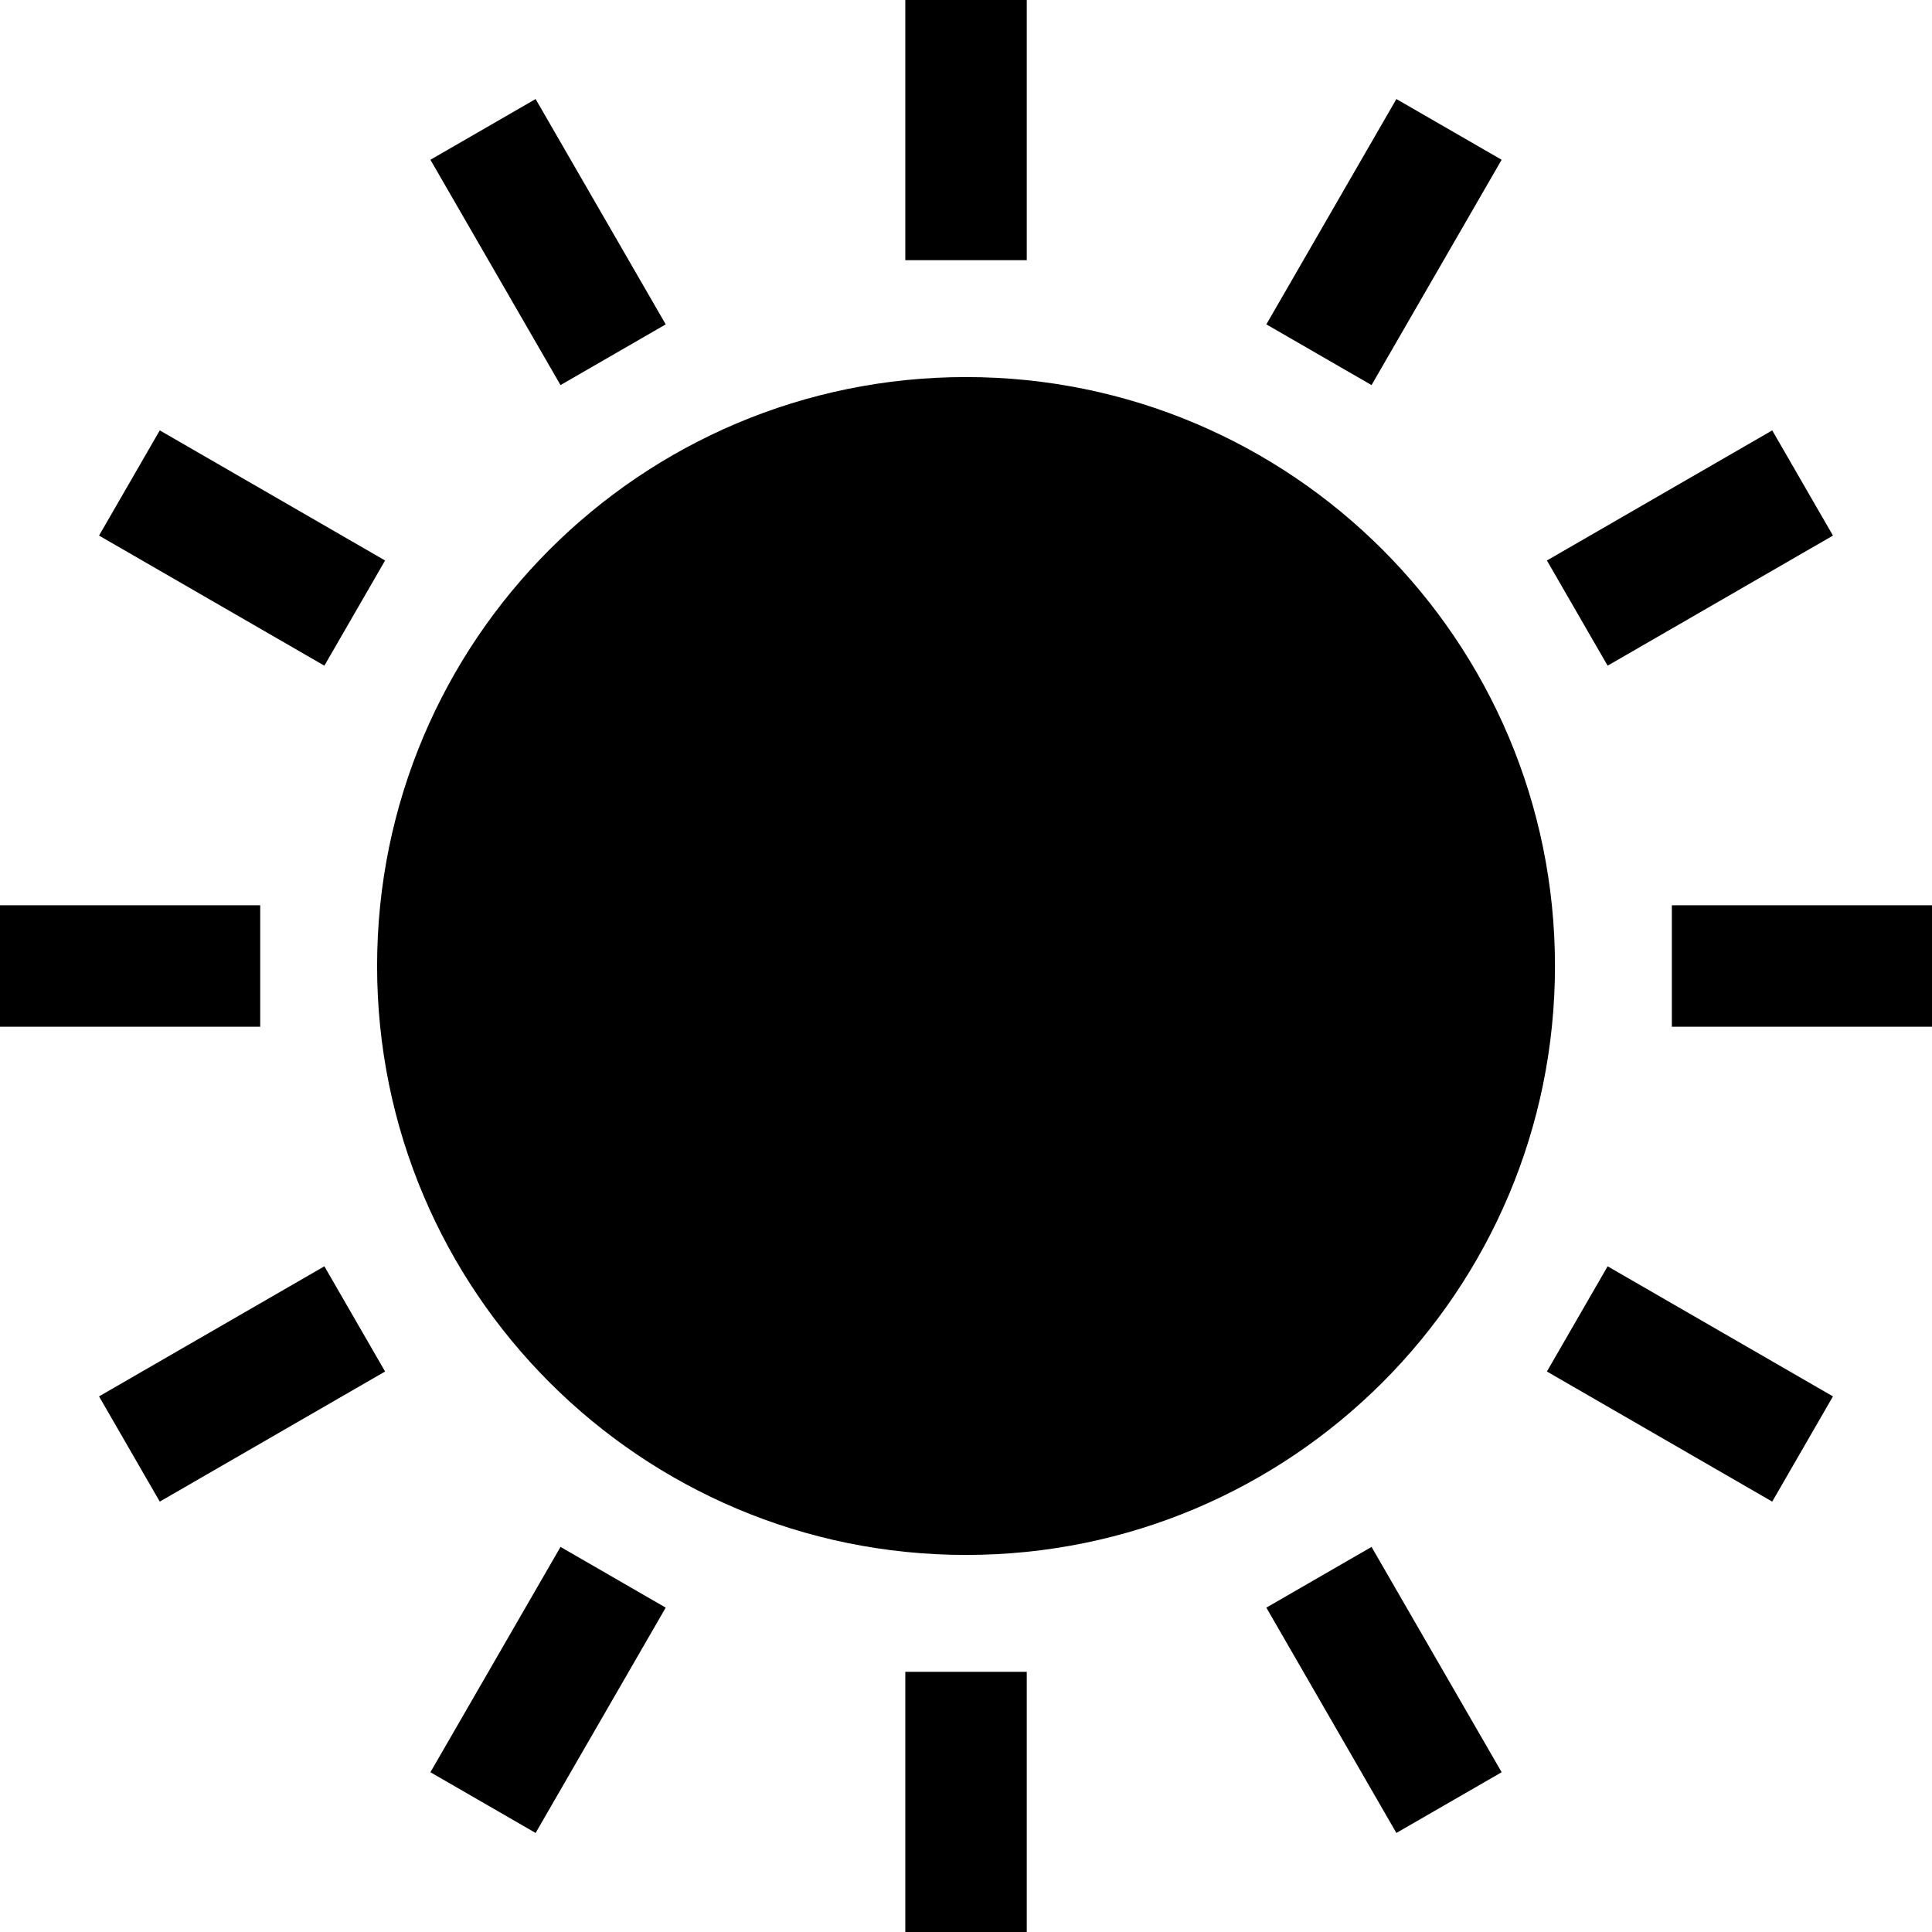 <?xml version="1.0" encoding="utf-8"?>
<!DOCTYPE svg PUBLIC "-//W3C//DTD SVG 1.1//EN" "http://www.w3.org/Graphics/SVG/1.1/DTD/svg11.dtd">
<svg version="1.1" id="_x32_" xmlns="http://www.w3.org/2000/svg" xmlns:xlink="http://www.w3.org/1999/xlink" 
	 viewBox="0 0 512 512"  xml:space="preserve">
<style type="text/css">
	.st0{fill:#000000;}
</style>
<g>
	<rect y="239.908" class="st0" width="68.958" height="32.185"/>
	<rect x="443.059" y="239.908" class="st0" width="68.941" height="32.185"/>
	<polygon class="st0" points="26.248,370.057 42.341,397.943 102.053,363.464 85.961,335.586 	"/>
	<polygon class="st0" points="485.752,141.934 469.658,114.057 409.947,148.536 426.039,176.413 	"/>
	<polygon class="st0" points="114.065,469.658 141.943,485.752 176.422,426.039 148.544,409.947 	"/>
	<polygon class="st0" points="397.952,42.341 370.057,26.248 335.596,85.961 363.473,102.053 	"/>
	<rect x="239.916" y="443.051" class="st0" width="32.185" height="68.949"/>
	<rect x="239.916" class="st0" width="32.185" height="68.949"/>
	<polygon class="st0" points="335.596,426.039 370.057,485.752 397.952,469.658 363.473,409.947 	"/>
	<polygon class="st0" points="176.422,85.961 141.943,26.248 114.065,42.341 148.544,102.053 	"/>
	<polygon class="st0" points="409.947,363.464 469.658,397.943 485.752,370.057 426.039,335.586 	"/>
	<polygon class="st0" points="102.053,148.536 42.341,114.057 26.248,141.934 85.961,176.413 	"/>
	<path class="st0" d="M256.009,99.926c-86.207,0-156.074,69.877-156.074,156.074c0,86.197,69.868,156.074,156.074,156.074
		c86.188,0,156.074-69.878,156.074-156.074C412.083,169.802,342.197,99.926,256.009,99.926z"/>
</g>
</svg>